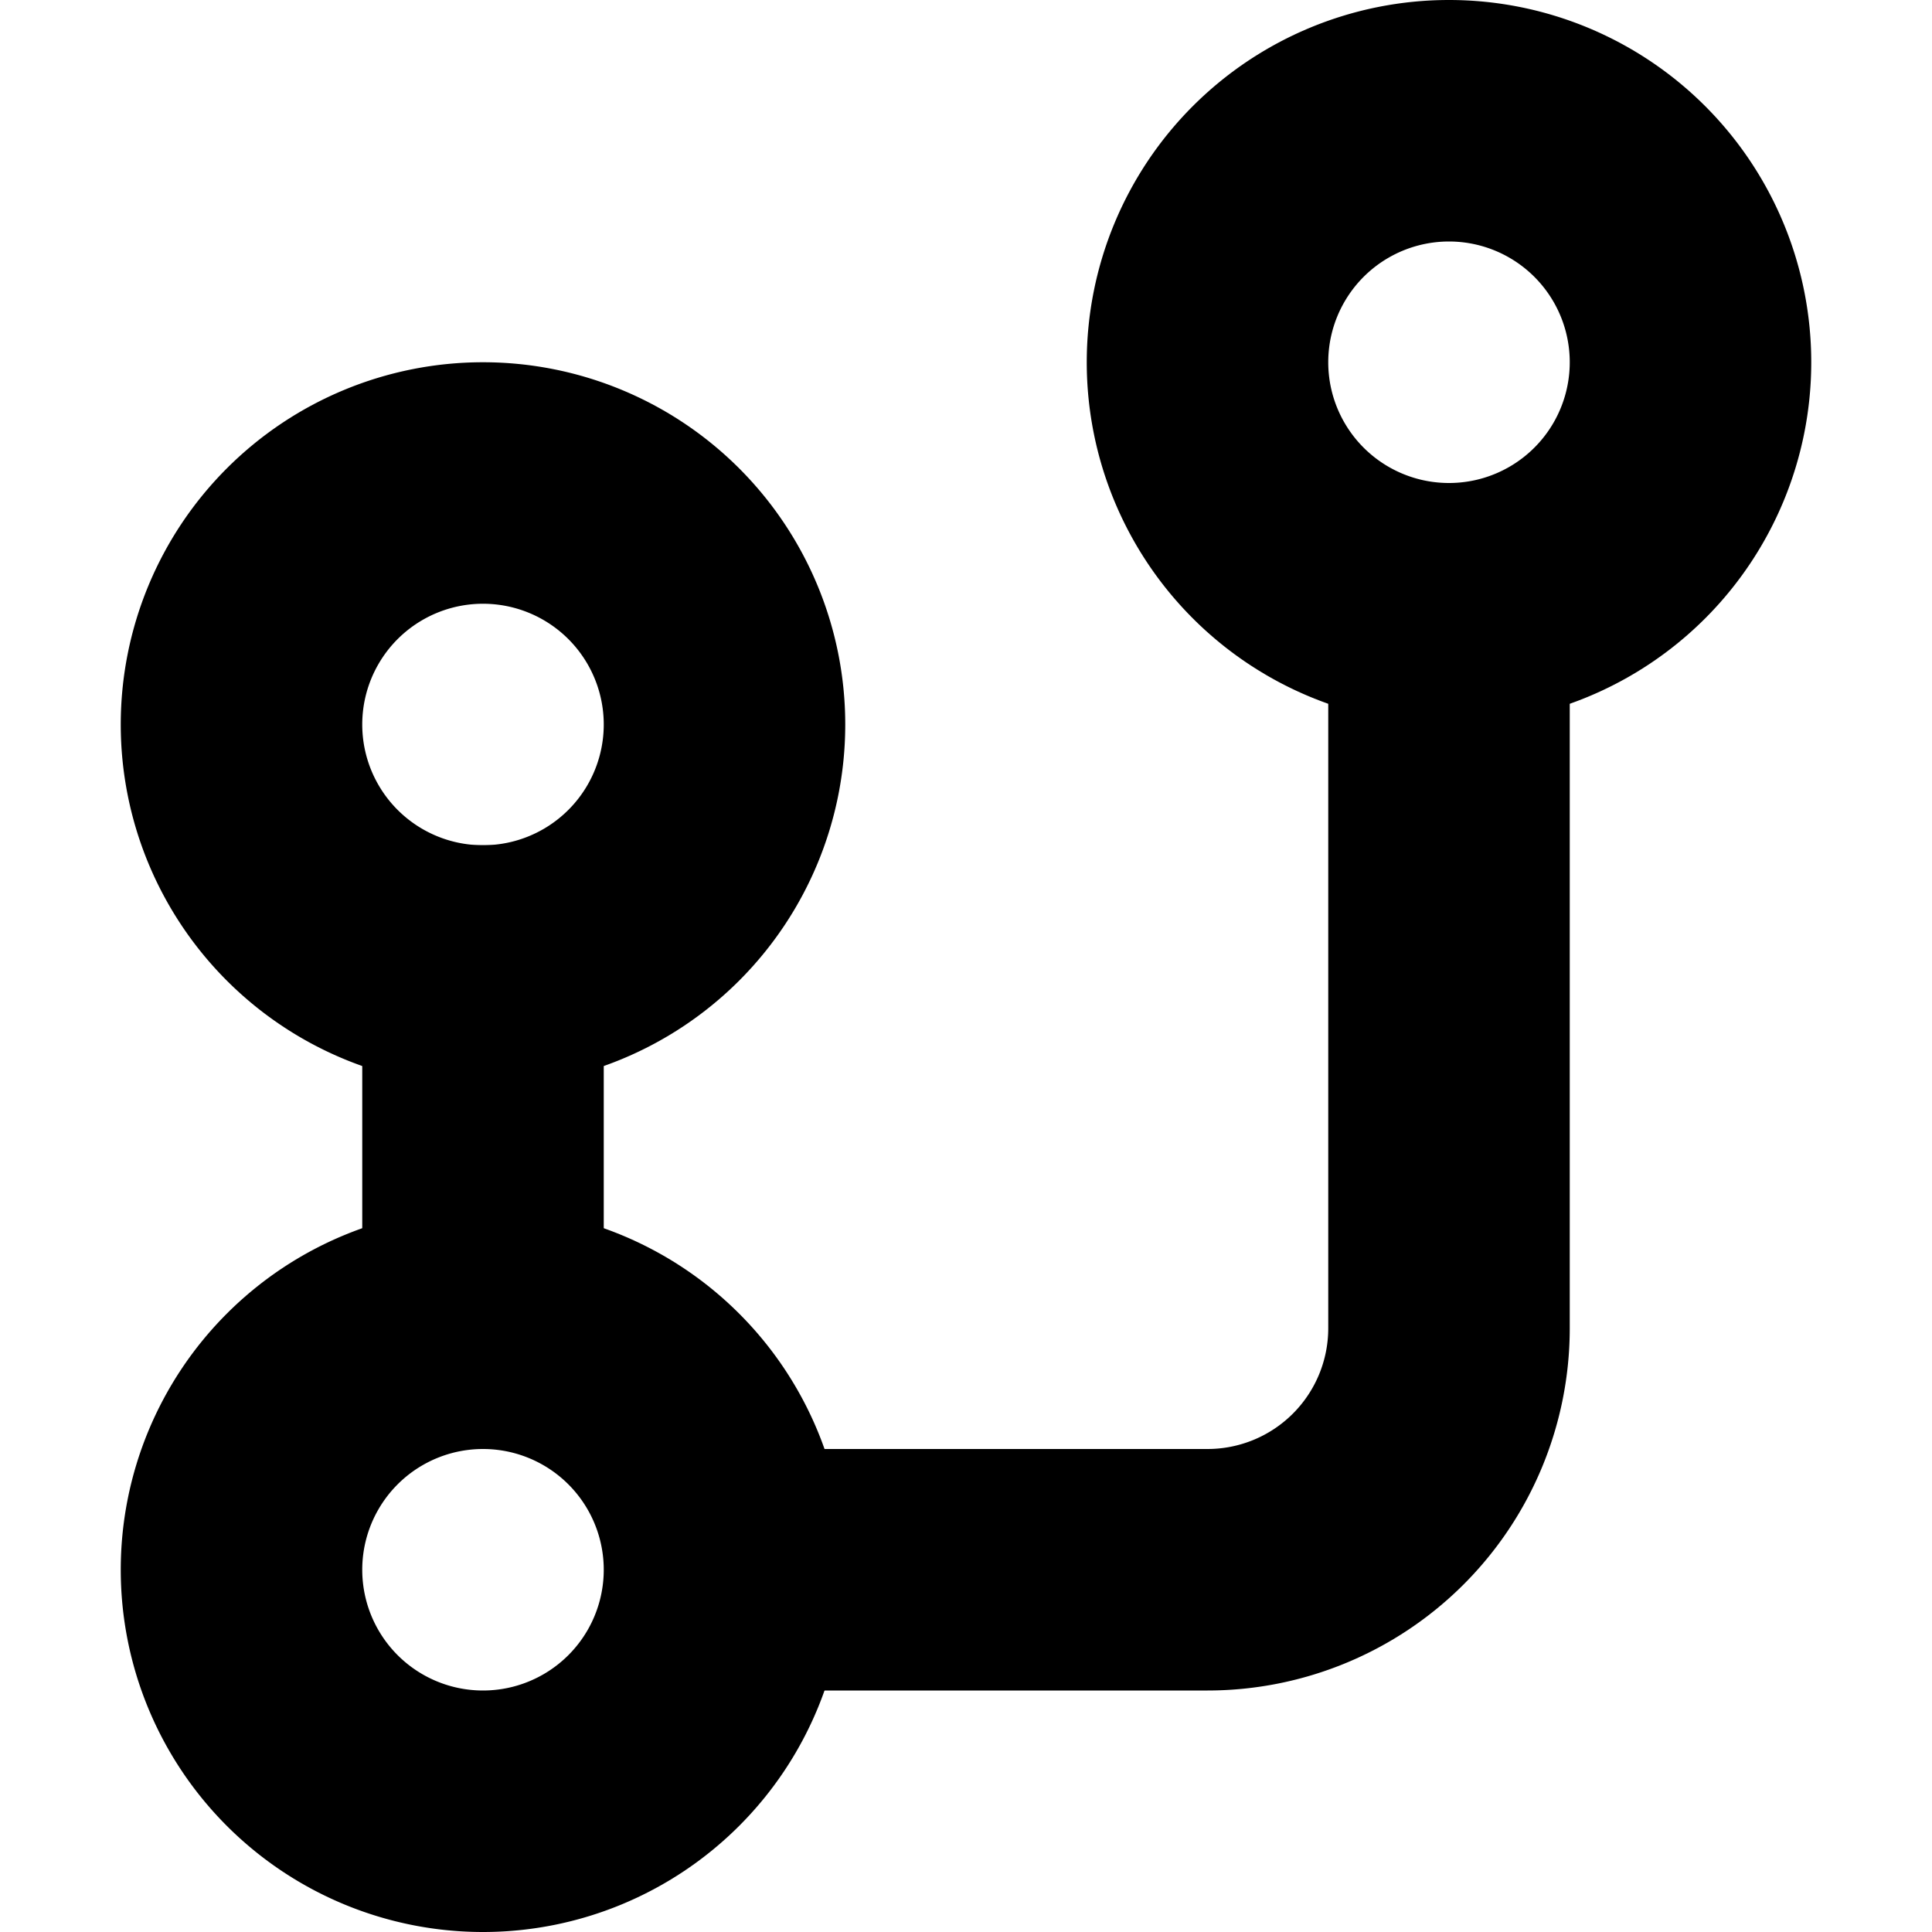 <svg xmlns="http://www.w3.org/2000/svg" viewBox="0 0 16 16" preserveAspectRatio="xMidYMin meet"><path fill-rule="evenodd" d="M4 5a1 1 0 1 0 0 2 1 1 0 0 0 0-2ZM1 6a3 3 0 1 1 6 0 3 3 0 0 1-6 0ZM4 12a1 1 0 1 0 0 2 1 1 0 0 0 0-2Zm-3 1a3 3 0 1 1 6 0 3 3 0 0 1-6 0Z" clip-rule="evenodd"/><path d="M6 14h4v-2H6v2Zm7-3V5h-2v6h2Zm-3 3a3 3 0 0 0 3-3h-2a1 1 0 0 1-1 1v2Z"/><path fill-rule="evenodd" d="M3 11V7h2v4H3ZM12 2a1 1 0 1 0 0 2 1 1 0 0 0 0-2ZM9 3a3 3 0 1 1 6 0 3 3 0 0 1-6 0Z" clip-rule="evenodd"/></svg>